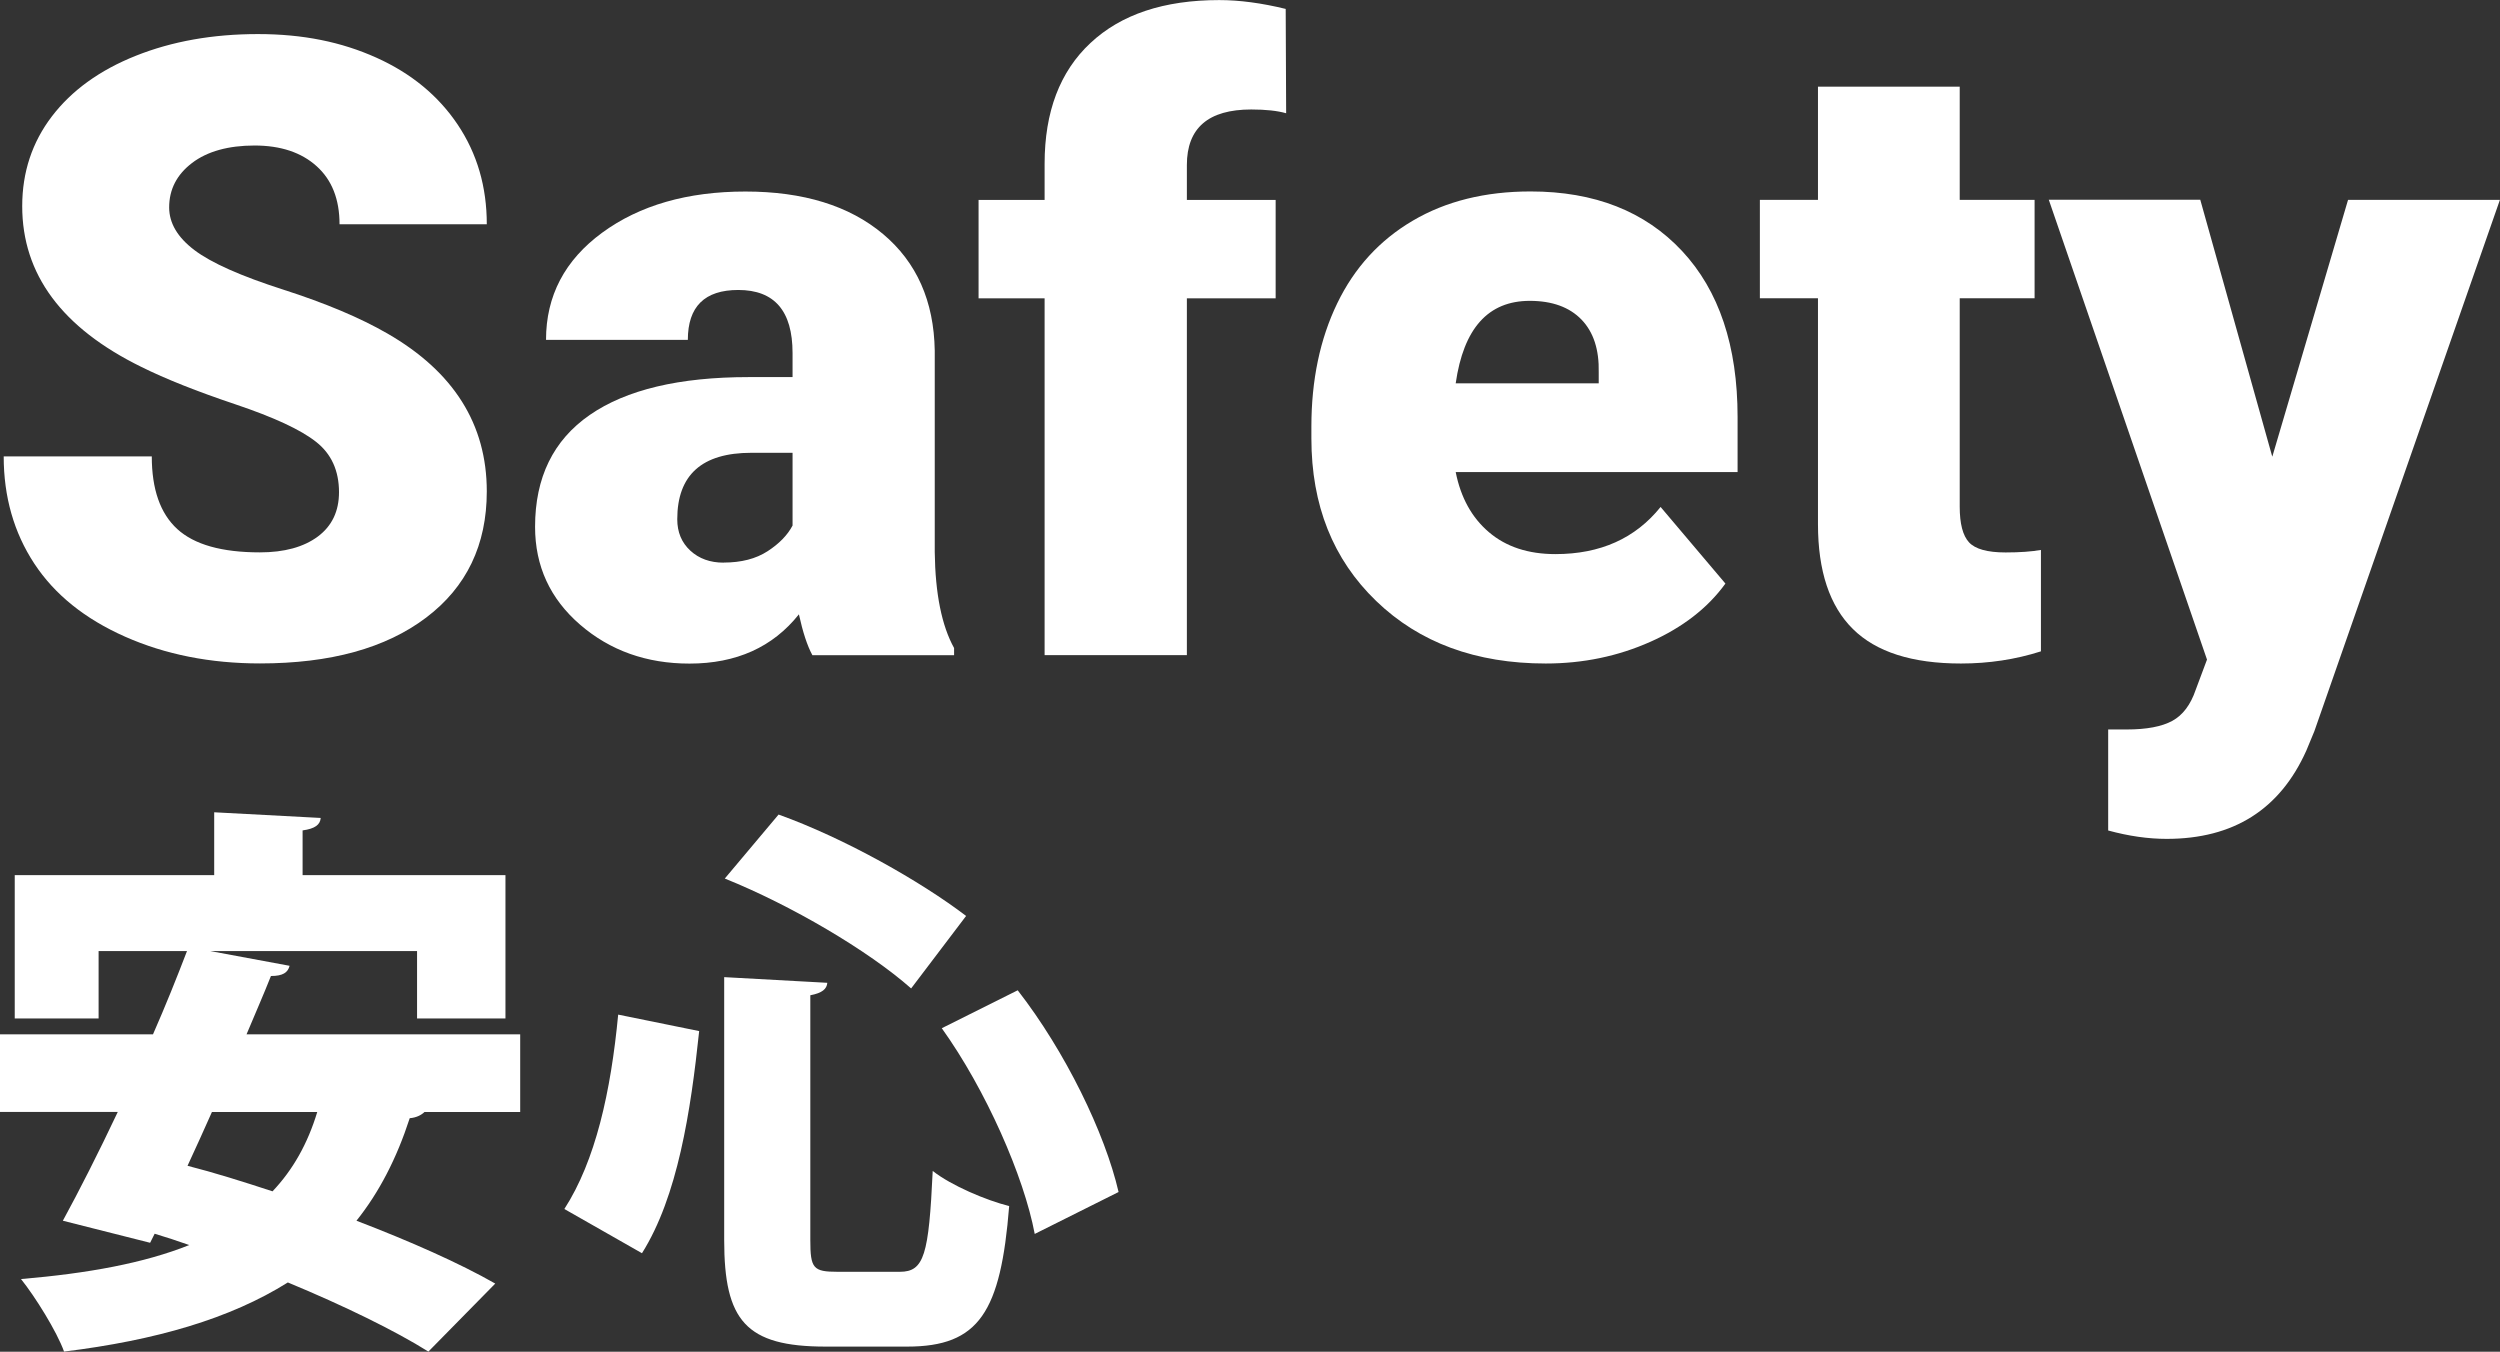 <?xml version="1.0" encoding="UTF-8"?> <svg xmlns="http://www.w3.org/2000/svg" id="_レイヤー_2" data-name="レイヤー 2" viewBox="0 0 330.89 178.91"><rect x="0" y="0" width="330.89" height="178.91" fill="#333333" stroke="none"/><defs><style> .cls-1 { fill: #fff; } </style></defs><g id="_画像" data-name="画像"><g><path class="cls-1" d="M44.87,65.16c0-2.86-1.01-5.09-3.04-6.68-2.02-1.6-5.58-3.25-10.66-4.96-5.09-1.71-9.25-3.36-12.47-4.96-10.51-5.16-15.76-12.25-15.76-21.27,0-4.49,1.31-8.46,3.93-11.89,2.62-3.43,6.32-6.11,11.11-8.02,4.79-1.91,10.17-2.87,16.15-2.87s11.05,1.04,15.68,3.12c4.62,2.08,8.21,5.04,10.78,8.88s3.84,8.23,3.84,13.17h-19.49c0-3.3-1.01-5.87-3.04-7.69-2.02-1.82-4.76-2.73-8.21-2.73s-6.25.77-8.27,2.31c-2.02,1.54-3.03,3.5-3.03,5.88,0,2.08,1.11,3.96,3.34,5.65,2.23,1.69,6.14,3.43,11.75,5.23,5.61,1.8,10.21,3.74,13.81,5.82,8.76,5.05,13.14,12.01,13.14,20.88,0,7.09-2.67,12.66-8.02,16.71-5.35,4.05-12.68,6.07-22,6.07-6.57,0-12.52-1.18-17.85-3.54-5.33-2.36-9.34-5.59-12.03-9.69-2.69-4.1-4.04-8.83-4.04-14.17h19.6c0,4.34,1.12,7.55,3.37,9.61,2.25,2.06,5.89,3.09,10.94,3.09,3.23,0,5.78-.7,7.66-2.09,1.87-1.39,2.81-3.35,2.81-5.88Z"></path><path class="cls-1" d="M107.52,86.71c-.67-1.23-1.26-3.03-1.78-5.4-3.45,4.34-8.28,6.52-14.48,6.52-5.68,0-10.51-1.72-14.48-5.15-3.97-3.43-5.96-7.75-5.96-12.95,0-6.53,2.41-11.47,7.24-14.81s11.84-5.01,21.05-5.01h5.79v-3.19c0-5.56-2.39-8.34-7.18-8.34-4.46,0-6.68,2.2-6.68,6.6h-18.77c0-5.82,2.48-10.55,7.43-14.18,4.96-3.63,11.28-5.45,18.96-5.45s13.75,1.88,18.21,5.62,6.74,8.89,6.85,15.43v26.67c.07,5.53.93,9.76,2.56,12.7v.95h-18.77ZM95.77,74.46c2.34,0,4.28-.5,5.82-1.5,1.54-1,2.64-2.13,3.31-3.4v-9.63h-5.46c-6.53,0-9.8,2.93-9.8,8.8,0,1.71.58,3.09,1.73,4.15,1.15,1.06,2.62,1.59,4.4,1.59Z"></path><path class="cls-1" d="M138.26,86.71v-47.22h-8.74v-13.03h8.74v-4.79c0-6.87,2.02-12.2,6.07-15.98,4.05-3.79,9.73-5.68,17.04-5.68,2.67,0,5.61.39,8.8,1.17l.06,13.81c-1.15-.33-2.69-.5-4.62-.5-5.68,0-8.52,2.45-8.52,7.35v4.62h11.75v13.03h-11.75v47.22h-18.82Z"></path><path class="cls-1" d="M204.59,87.82c-9.25,0-16.73-2.76-22.44-8.27-5.72-5.51-8.58-12.69-8.58-21.52v-1.56c0-6.16,1.14-11.6,3.42-16.32s5.61-8.36,10-10.94c4.38-2.58,9.58-3.87,15.59-3.87,8.46,0,15.15,2.63,20.05,7.88,4.9,5.25,7.35,12.58,7.35,21.97v7.29h-37.31c.67,3.38,2.13,6.03,4.4,7.96,2.26,1.93,5.2,2.9,8.8,2.9,5.94,0,10.58-2.08,13.92-6.24l8.58,10.14c-2.34,3.23-5.65,5.8-9.94,7.71-4.29,1.91-8.9,2.87-13.84,2.87ZM202.47,39.82c-5.5,0-8.76,3.64-9.8,10.92h18.93v-1.45c.07-3.01-.69-5.34-2.28-6.99-1.6-1.65-3.88-2.48-6.85-2.48Z"></path><path class="cls-1" d="M259.38,11.47v14.98h9.91v13.03h-9.91v27.57c0,2.27.41,3.84,1.23,4.73.82.89,2.43,1.34,4.84,1.34,1.86,0,3.42-.11,4.68-.33v13.42c-3.38,1.08-6.91,1.61-10.58,1.61-6.46,0-11.23-1.52-14.31-4.57-3.08-3.04-4.62-7.67-4.62-13.87v-29.9h-7.69v-13.03h7.69v-14.98h18.77Z"></path><path class="cls-1" d="M300.76,60.42l10.02-33.97h20.1l-24.56,70.33-1.06,2.56c-3.49,7.8-9.65,11.69-18.49,11.69-2.45,0-5.03-.37-7.74-1.11v-13.37h2.45c2.63,0,4.65-.38,6.04-1.14,1.39-.76,2.42-2.13,3.09-4.1l1.5-4.01-20.94-60.86h20.05l9.52,33.97Z"></path></g><g><path class="cls-1" d="M68.85,147.18h-12.67c-.38.38-1.05.75-1.95.82-1.73,5.33-4.05,9.82-7.05,13.57,7.05,2.7,13.65,5.62,18.37,8.32l-8.85,9c-4.42-2.77-11.17-6.07-18.6-9.15-7.65,4.8-17.47,7.65-29.62,9.15-.98-2.7-3.83-7.27-5.7-9.6,8.85-.75,16.27-2.1,22.27-4.5-1.5-.53-3.08-1.05-4.58-1.5l-.6,1.2-11.55-2.92c2.17-3.98,4.72-9,7.27-14.4H0v-10.27h20.25c1.65-3.75,3.15-7.5,4.5-11.02h-11.7v8.92H1.95v-18.97h26.4v-8.32l14.1.75c-.08.9-.75,1.42-2.4,1.65v5.92h26.85v18.97h-11.7v-8.92h-27.37l10.5,1.95c-.23.9-.9,1.35-2.47,1.35-.98,2.48-2.1,5.02-3.23,7.72h36.22v10.27ZM28.05,147.18c-1.05,2.4-2.17,4.8-3.23,7.12,3.53.9,7.35,2.1,11.25,3.38,2.7-2.85,4.65-6.3,5.92-10.5h-13.95Z"></path><path class="cls-1" d="M74.7,160.01c4.12-6.38,6.15-15.52,7.12-25.72l10.72,2.18c-1.12,10.65-2.85,21.9-7.57,29.4l-10.27-5.85ZM95.85,129.33l13.65.75c-.07.82-.67,1.35-2.25,1.65v32.4c0,3.75.38,4.2,3.6,4.2h8.25c3.23,0,3.83-2.25,4.35-13.35,2.47,1.95,7.12,3.9,10.12,4.65-1.12,14.02-3.97,18.6-13.5,18.6h-10.8c-10.57,0-13.42-3.45-13.42-14.1v-34.8ZM120.6,130.83c-5.7-5.03-15.9-11.02-24.67-14.55l7.12-8.47c8.77,3.15,18.82,8.85,24.82,13.42l-7.28,9.6ZM136.95,163.31c-1.42-7.58-6.45-19.05-12.3-27.22l10.05-5.02c6.3,8.1,11.55,18.9,13.35,26.7l-11.1,5.55Z"></path></g></g></svg> 